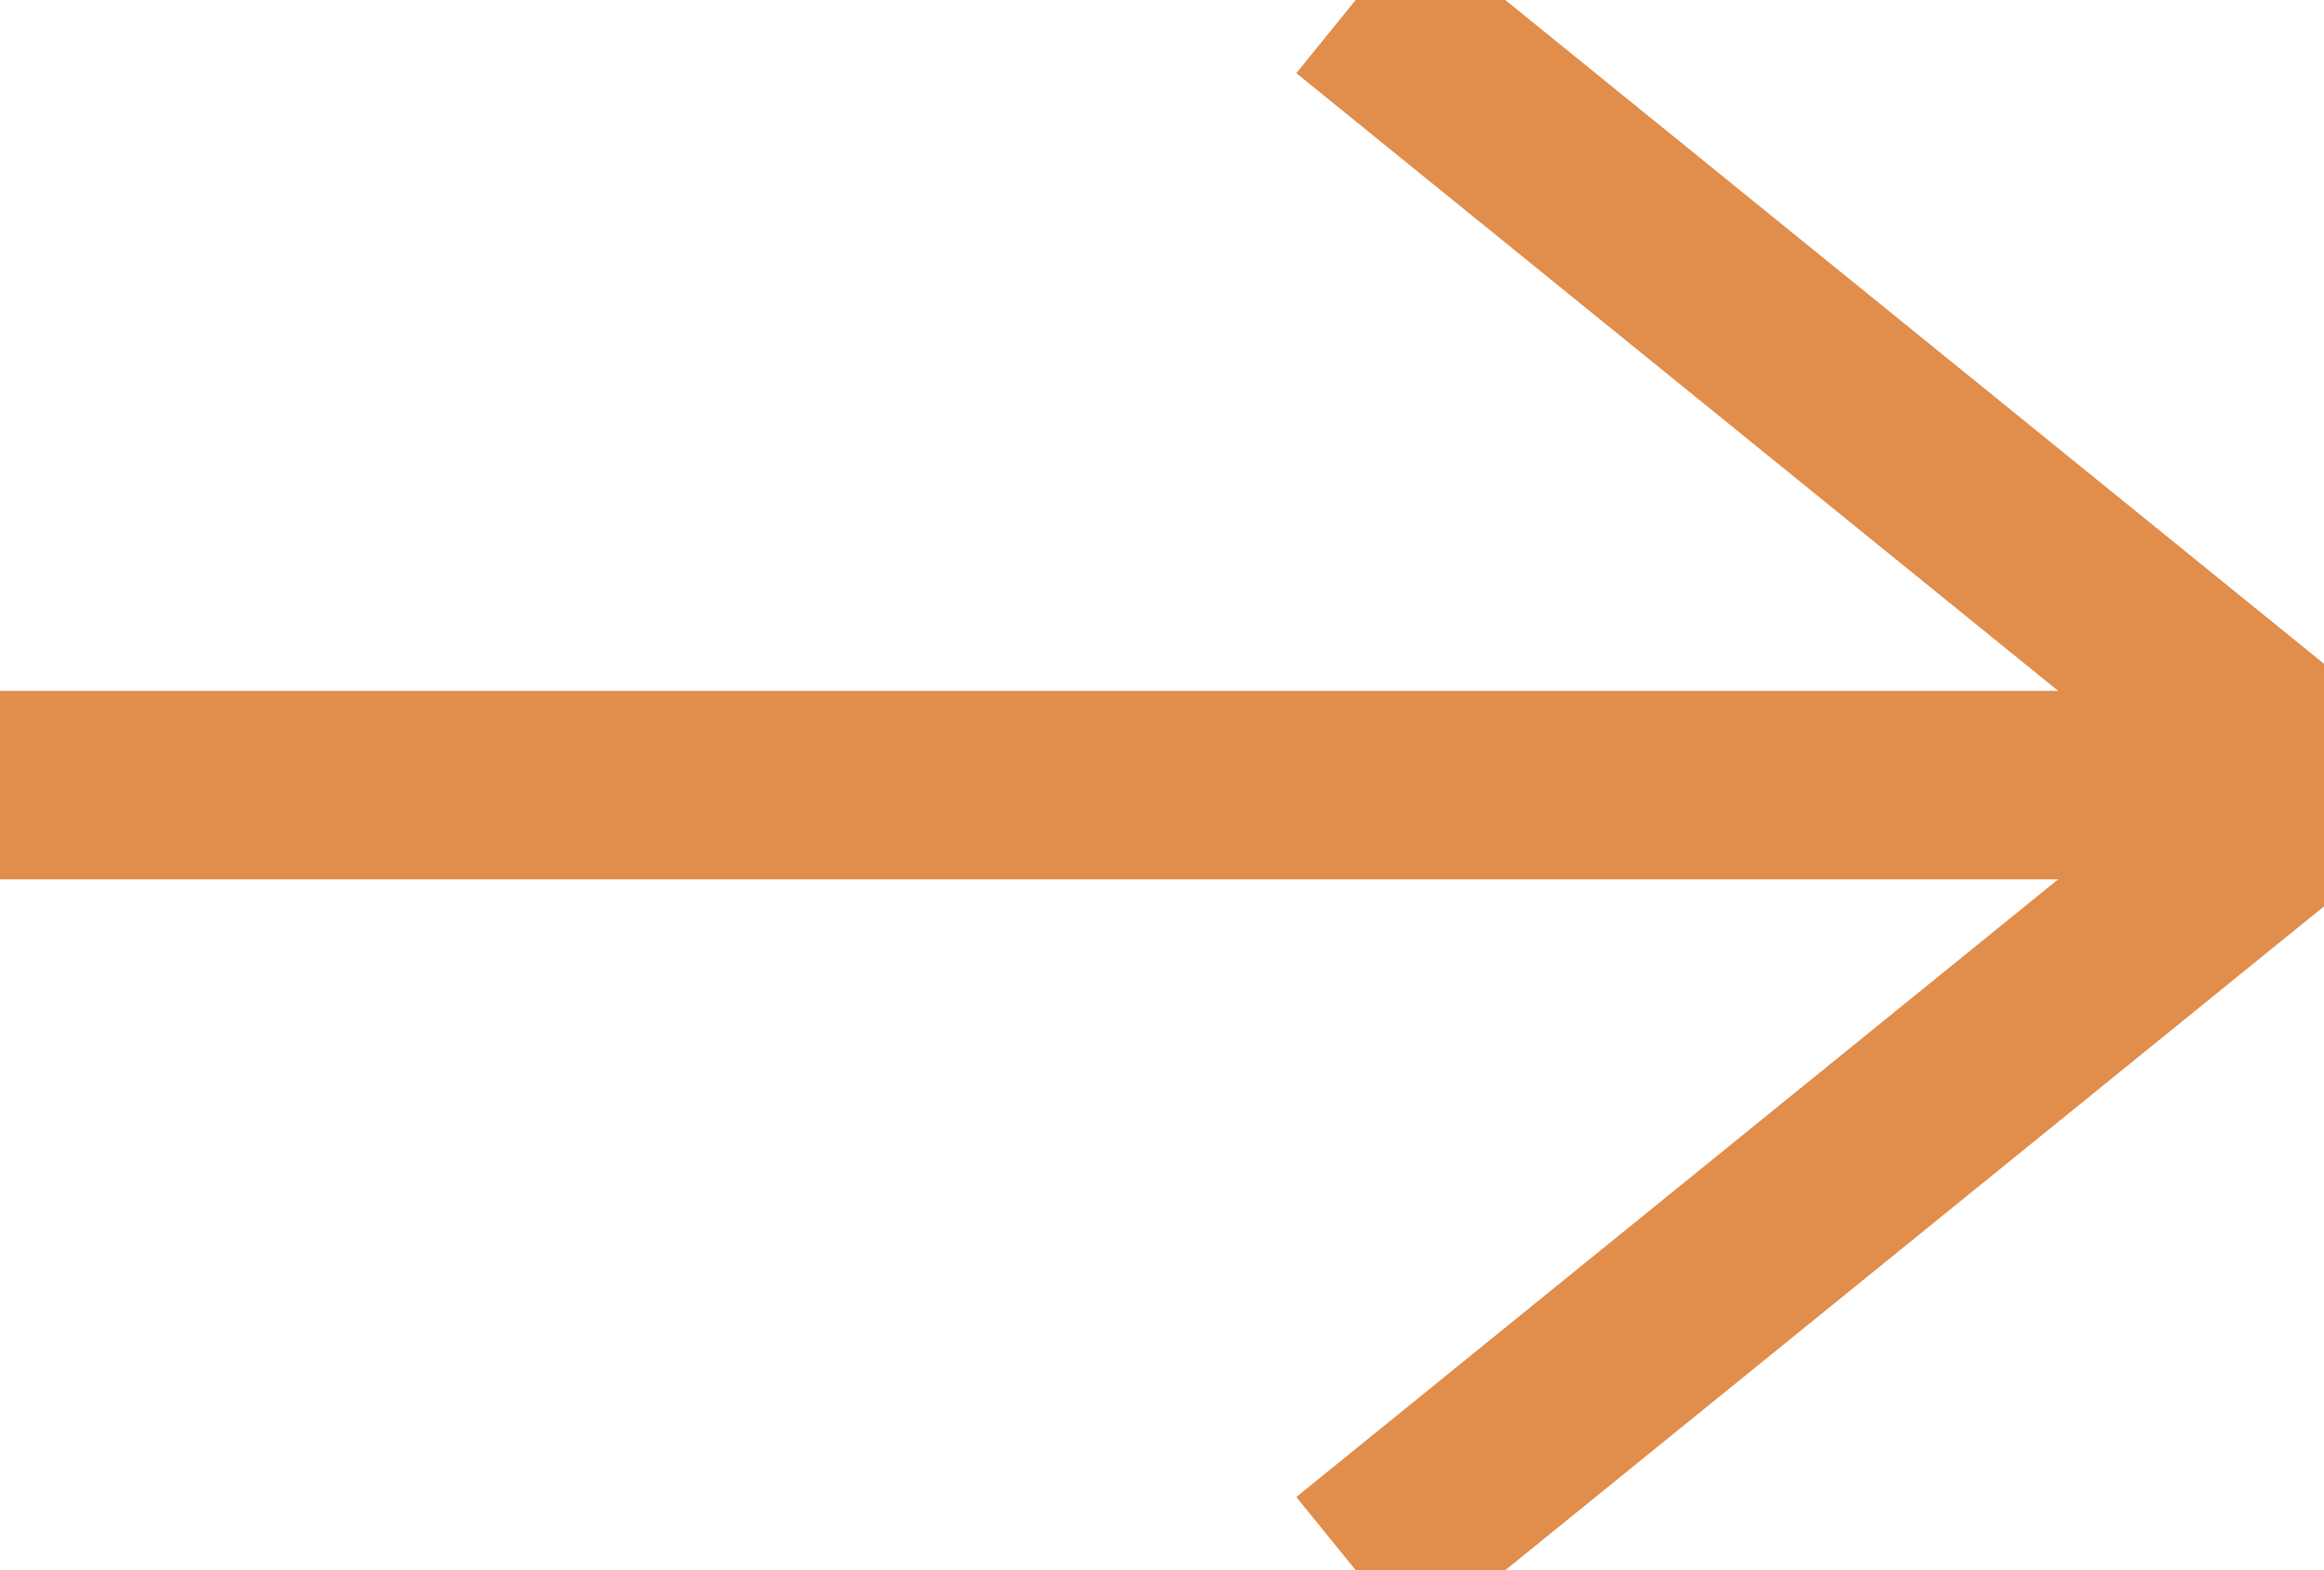 <svg width="74" xmlns="http://www.w3.org/2000/svg" height="50" fill="none"><g data-testid="arrow-sm-right-svgrepo-com" style="fill: rgb(0, 0, 0);"><g data-testid="svg-path"><path d="M0 25h74m0 0L43.167 0M74 25 43.167 50" fill="none" style="fill: none;" class="fills"/><g fill="none" stroke-linejoin="round" class="strokes"><path d="M0 25h74m0 0L43.167 0M74 25 43.167 50" style="fill: none; stroke-width: 6; stroke: rgb(225, 141, 75); stroke-opacity: 1;" class="stroke-shape"/></g></g></g></svg>